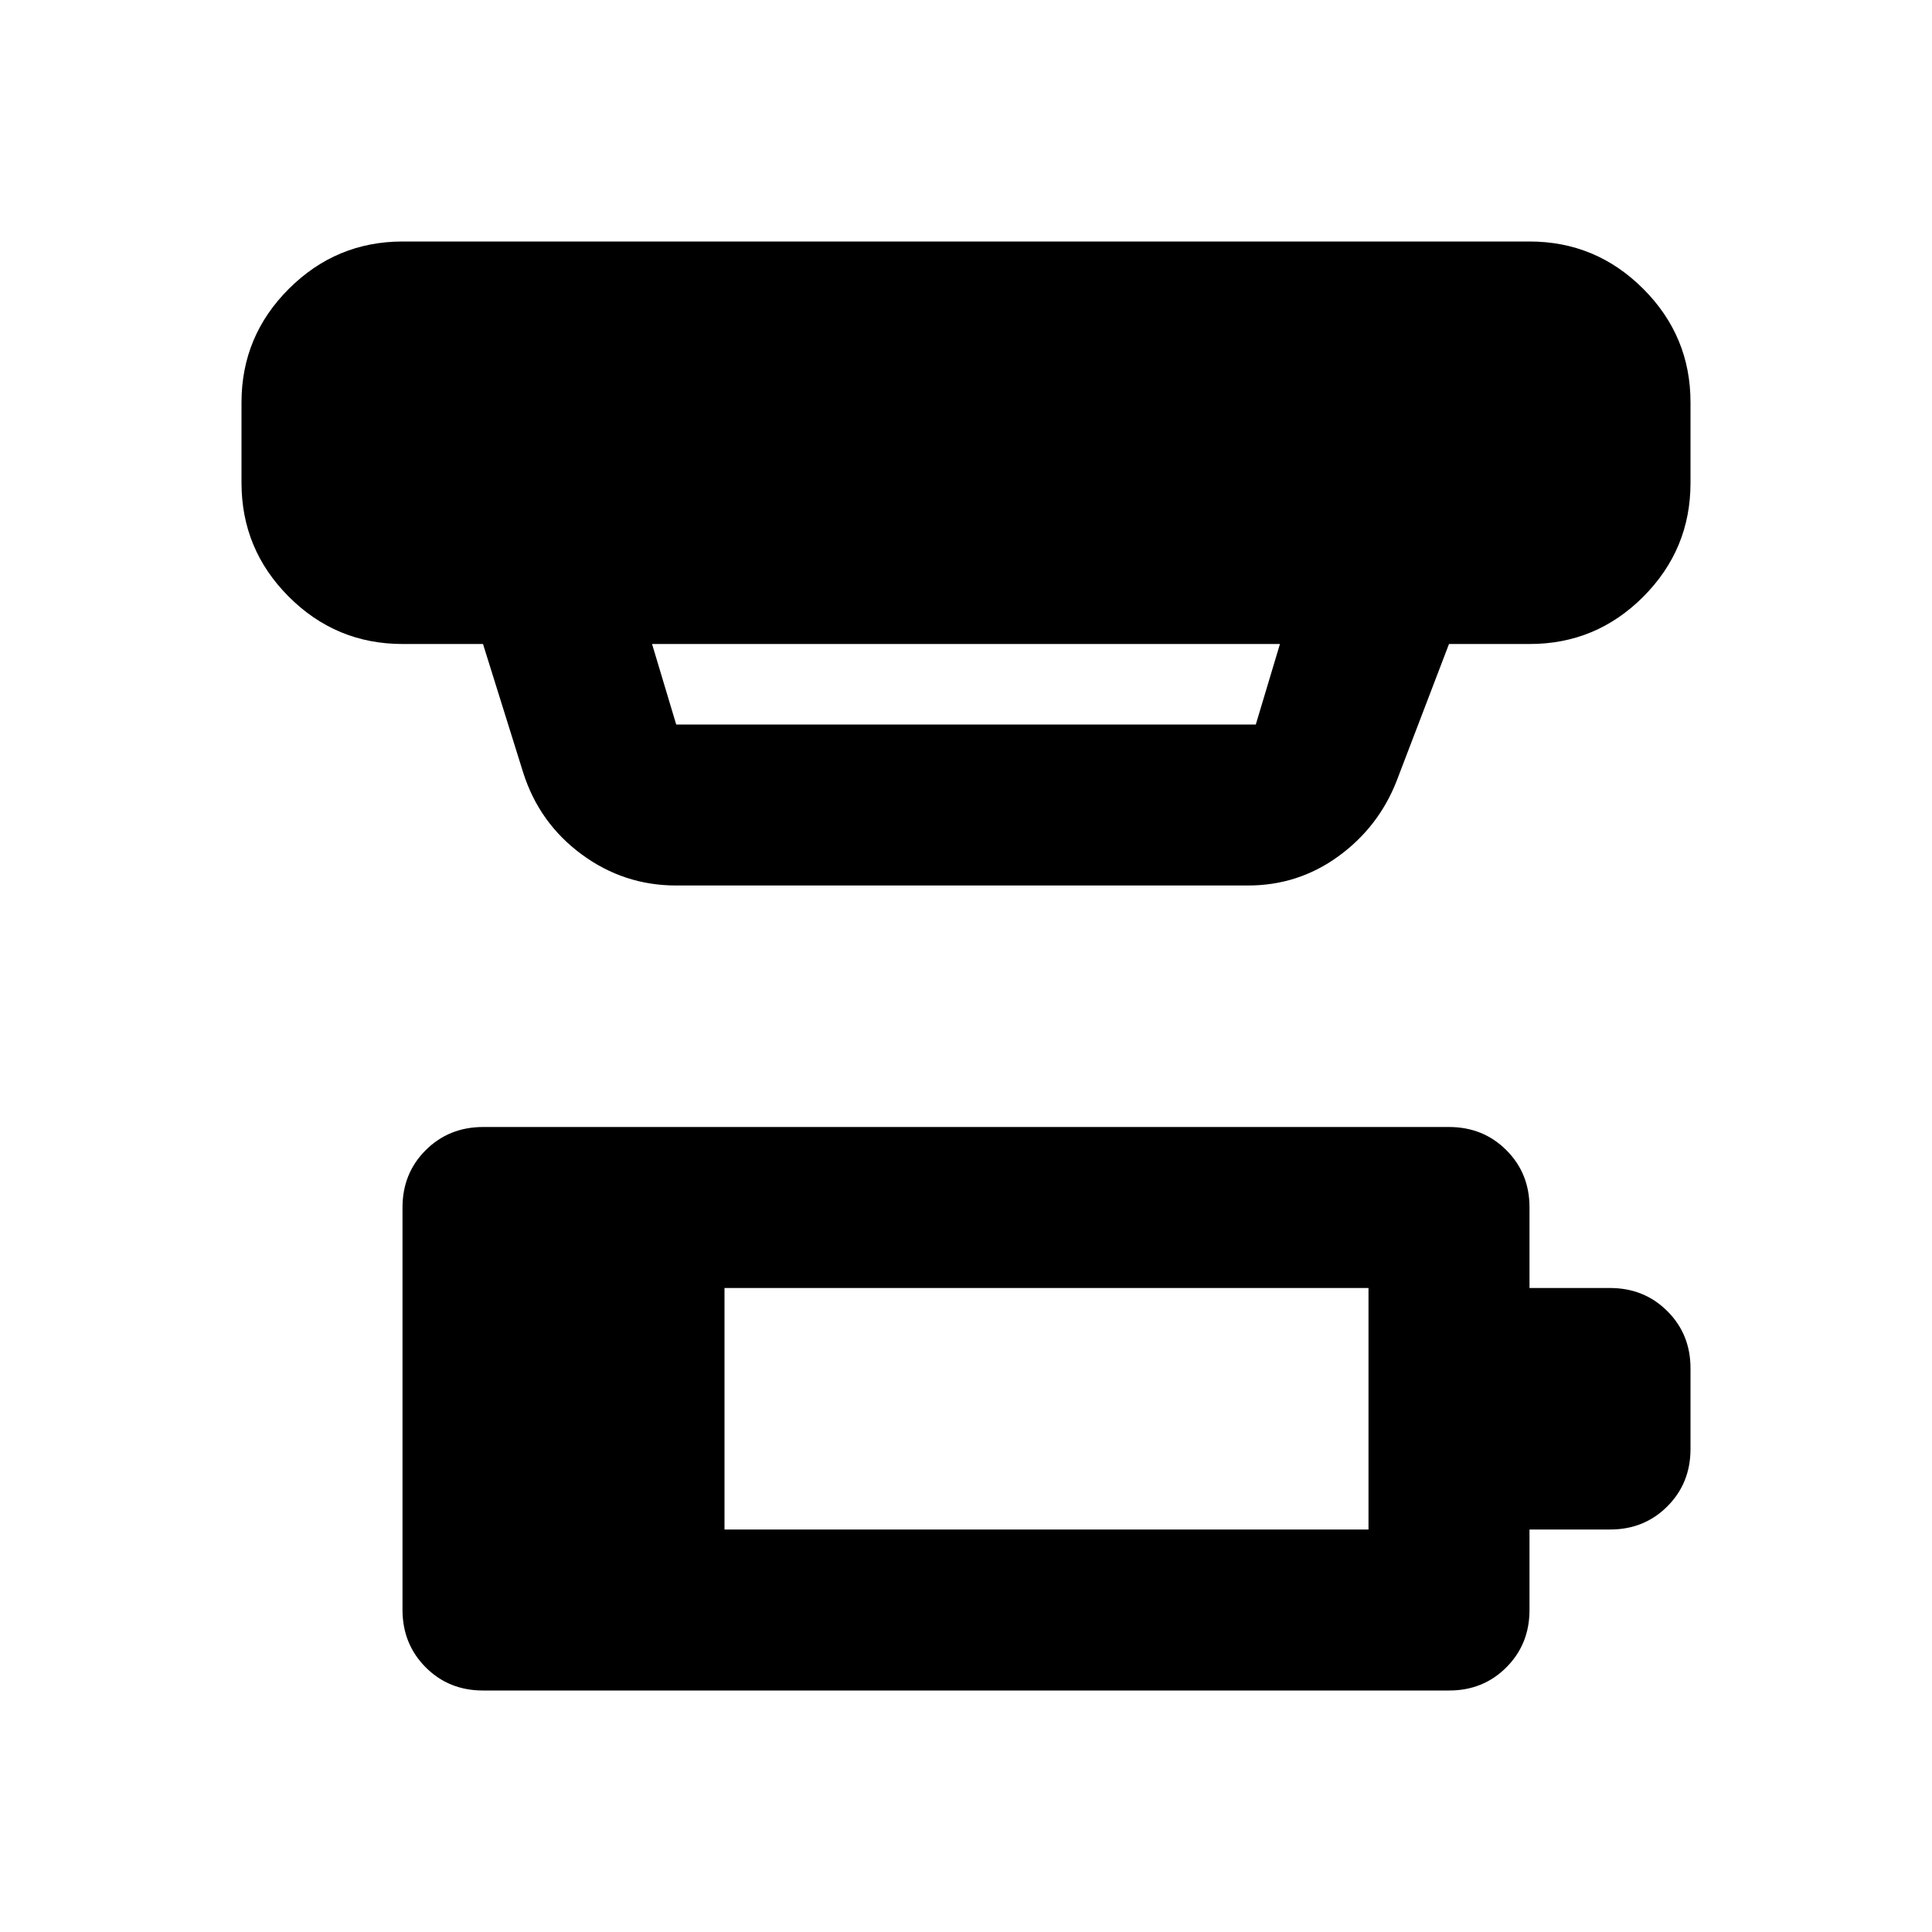 <?xml version="1.0" encoding="utf-8"?>
<!-- Generator: www.svgicons.com -->
<svg xmlns="http://www.w3.org/2000/svg" width="800" height="800" viewBox="0 0 24 24">
<path fill="currentColor" d="M9 19h8v-3H9zm-3 2q-.425 0-.712-.288T5 20v-5q0-.425.288-.712T6 14h12q.425 0 .713.288T19 15v1h1q.425 0 .713.288T21 17v1q0 .425-.288.713T20 19h-1v1q0 .425-.288.713T18 21zM8.1 8l.3 1h7.2l.3-1zm.3 3q-.65 0-1.175-.387T6.5 9.6L6 8H5q-.825 0-1.412-.587T3 6V5q0-.825.588-1.412T5 3h14q.825 0 1.413.588T21 5v1q0 .825-.587 1.413T19 8h-1l-.65 1.7q-.225.575-.725.938T15.5 11z"/>
</svg>